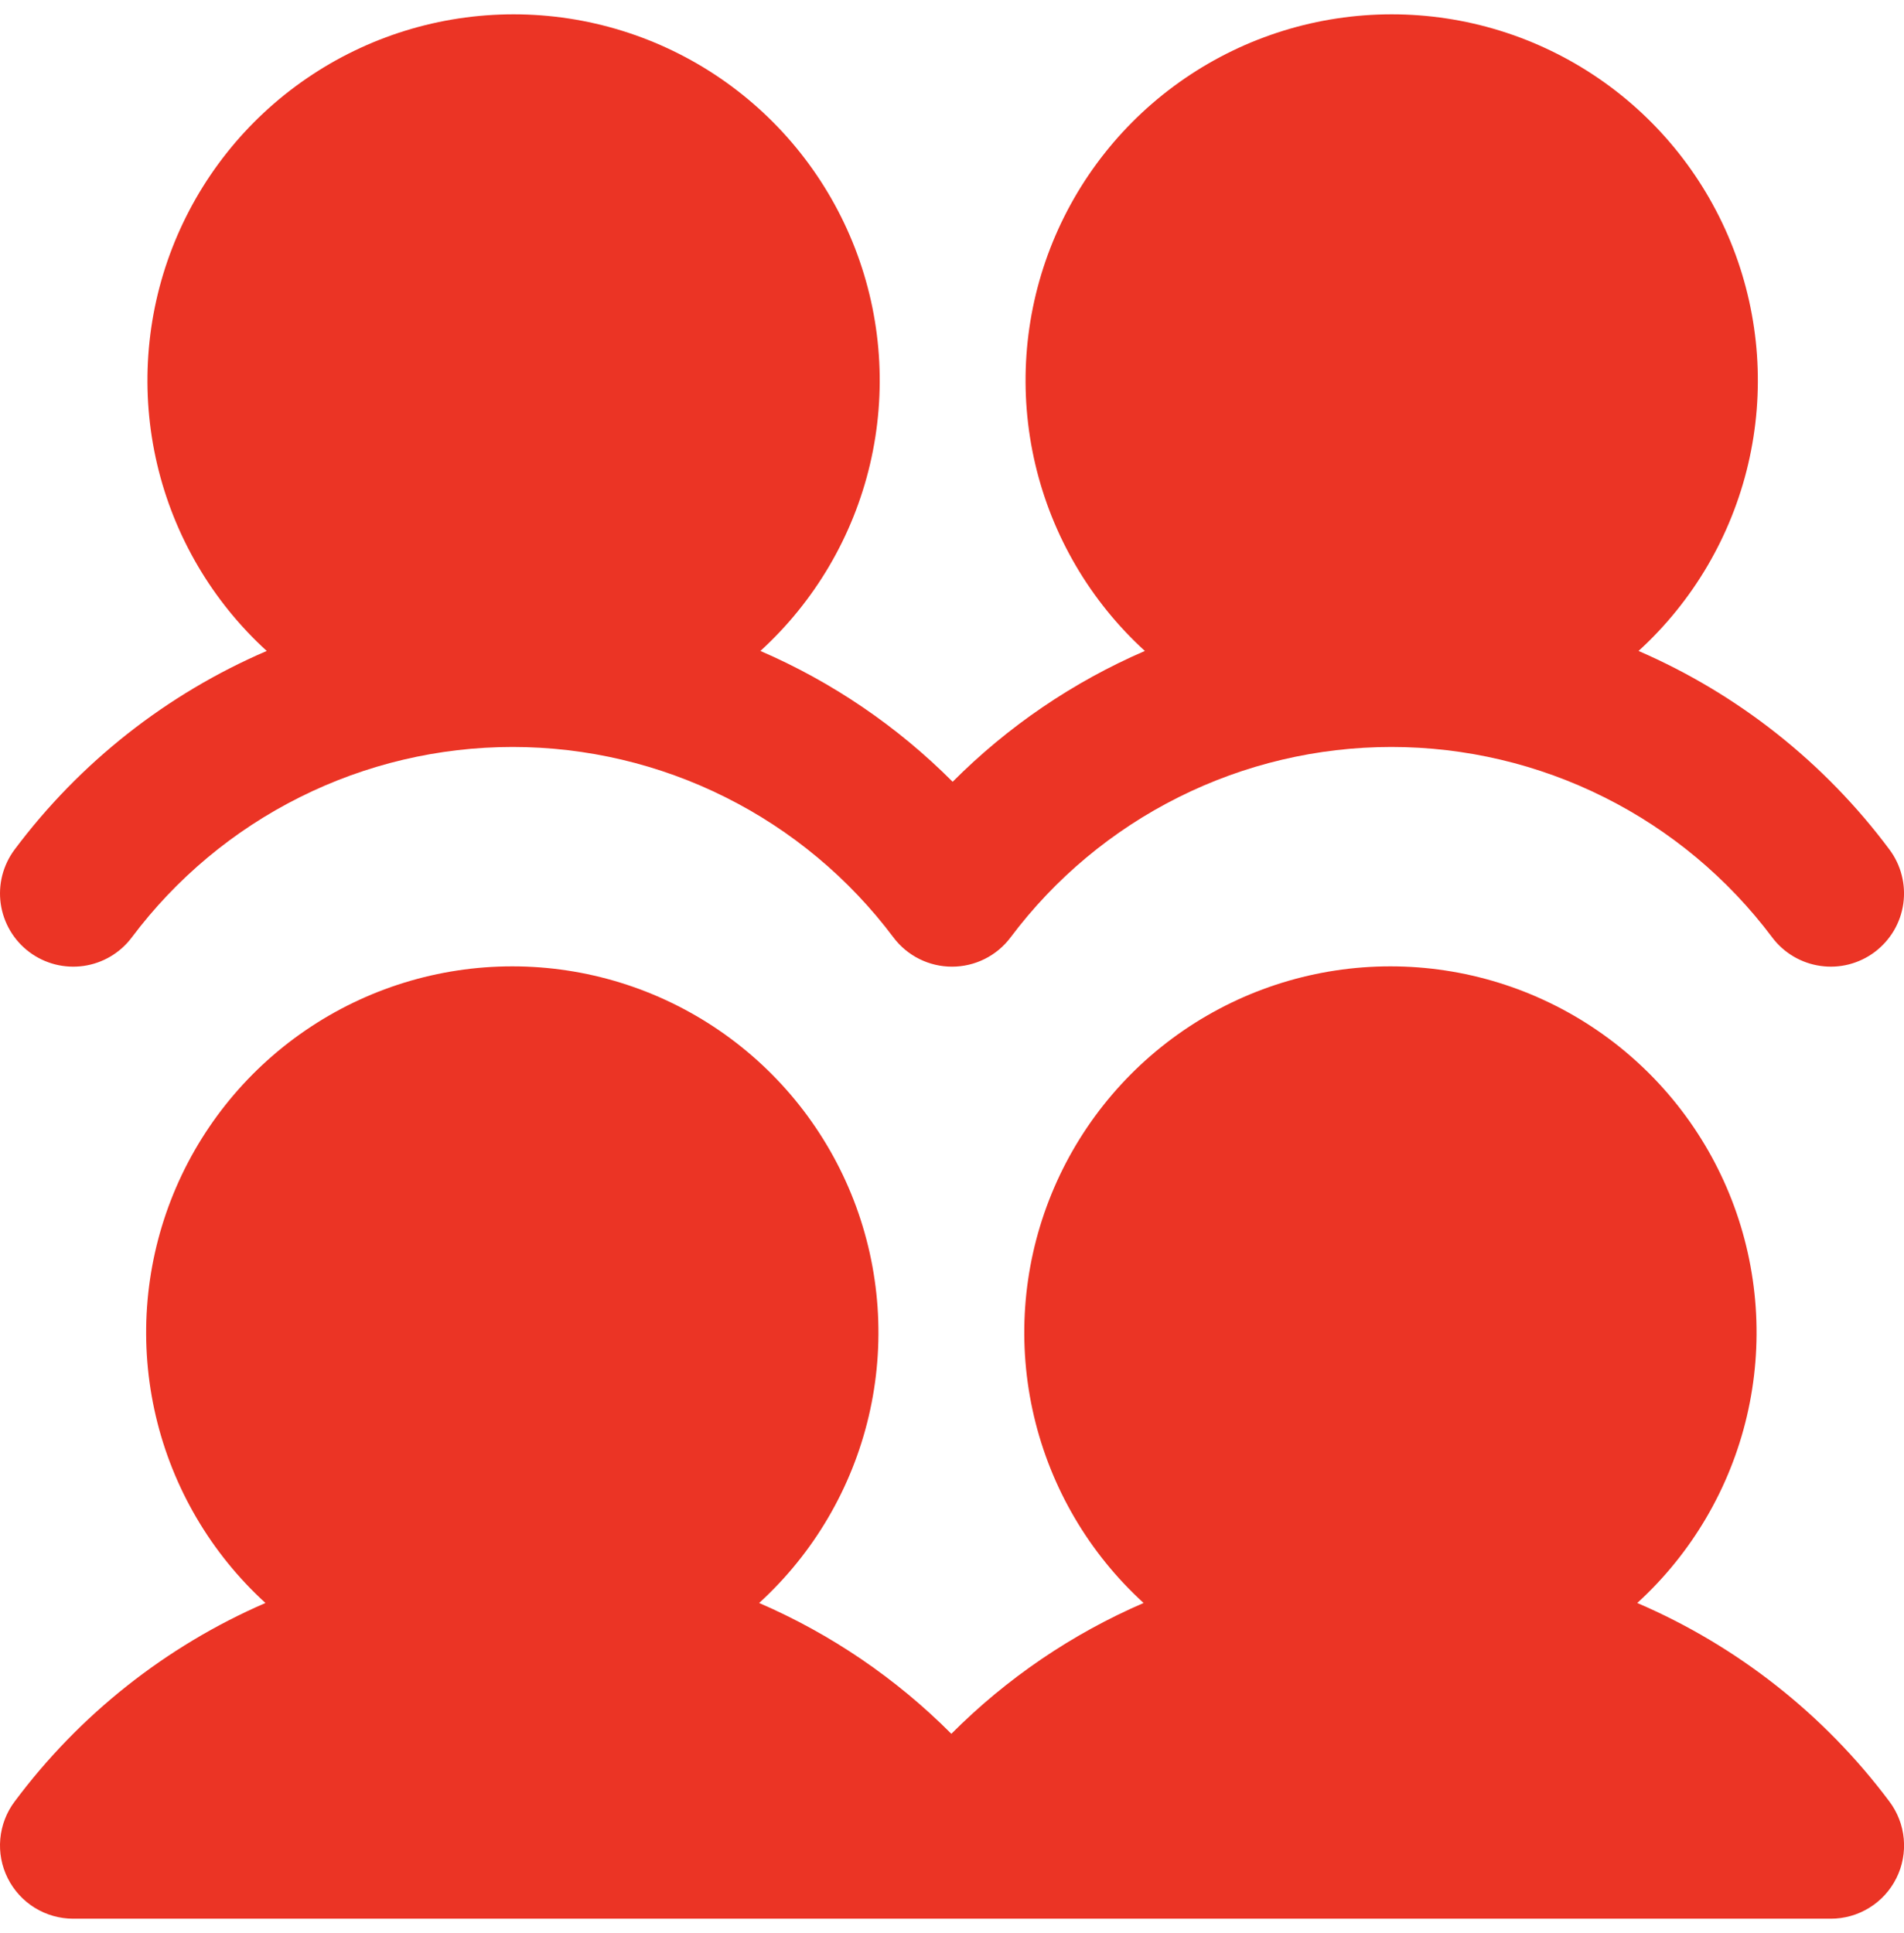 <svg xmlns="http://www.w3.org/2000/svg" fill="none" viewBox="0 0 65 66" height="66" width="65">
<path fill="#EB3425" d="M64.5 61.497C64.779 61.868 64.95 62.31 64.992 62.773C65.034 63.236 64.947 63.702 64.739 64.117C64.531 64.533 64.212 64.883 63.816 65.127C63.42 65.371 62.965 65.501 62.5 65.5H2.5C2.036 65.5 1.581 65.371 1.186 65.127C0.791 64.883 0.472 64.533 0.264 64.118C0.056 63.703 -0.032 63.238 0.01 62.776C0.052 62.313 0.221 61.871 0.5 61.5C2.714 58.532 5.666 56.195 9.062 54.722C7.201 53.023 5.896 50.8 5.32 48.346C4.744 45.892 4.923 43.321 5.834 40.97C6.746 38.62 8.346 36.6 10.426 35.176C12.506 33.751 14.968 32.989 17.489 32.989C20.01 32.989 22.472 33.751 24.552 35.176C26.632 36.6 28.232 38.62 29.144 40.97C30.055 43.321 30.234 45.892 29.658 48.346C29.082 50.8 27.778 53.023 25.916 54.722C28.366 55.781 30.593 57.297 32.478 59.188C34.363 57.297 36.59 55.781 39.041 54.722C37.179 53.023 35.874 50.8 35.298 48.346C34.722 45.892 34.901 43.321 35.813 40.97C36.724 38.62 38.325 36.6 40.404 35.176C42.484 33.751 44.946 32.989 47.467 32.989C49.988 32.989 52.45 33.751 54.53 35.176C56.61 36.6 58.211 38.62 59.122 40.97C60.033 43.321 60.212 45.892 59.636 48.346C59.06 50.8 57.756 53.023 55.894 54.722C59.306 56.188 62.274 58.524 64.5 61.497ZM1 32.5C1.263 32.697 1.562 32.84 1.88 32.922C2.198 33.003 2.529 33.021 2.854 32.975C3.179 32.928 3.491 32.819 3.774 32.651C4.056 32.484 4.303 32.263 4.5 32C6.014 29.982 7.976 28.344 10.233 27.216C12.489 26.087 14.977 25.5 17.5 25.5C20.023 25.5 22.511 26.087 24.767 27.216C27.024 28.344 28.986 29.982 30.5 32C30.733 32.311 31.035 32.563 31.382 32.736C31.729 32.91 32.112 33 32.5 33C32.888 33 33.271 32.91 33.618 32.736C33.965 32.563 34.267 32.311 34.5 32C36.014 29.982 37.976 28.344 40.233 27.216C42.489 26.087 44.977 25.5 47.5 25.5C50.023 25.5 52.511 26.087 54.767 27.216C57.024 28.344 58.986 29.982 60.5 32C60.697 32.263 60.944 32.484 61.227 32.651C61.51 32.818 61.822 32.928 62.148 32.974C62.473 33.021 62.804 33.003 63.122 32.921C63.44 32.839 63.739 32.696 64.002 32.498C64.264 32.301 64.485 32.054 64.653 31.772C64.82 31.489 64.93 31.176 64.976 30.851C65.022 30.526 65.004 30.195 64.922 29.877C64.841 29.558 64.697 29.26 64.5 28.997C62.286 26.03 59.334 23.694 55.938 22.222C57.799 20.523 59.104 18.3 59.68 15.846C60.256 13.392 60.077 10.821 59.166 8.47C58.254 6.12 56.654 4.1 54.574 2.676C52.494 1.251 50.032 0.489 47.511 0.489C44.99 0.489 42.528 1.251 40.448 2.676C38.368 4.1 36.768 6.12 35.856 8.47C34.945 10.821 34.766 13.392 35.342 15.846C35.918 18.3 37.222 20.523 39.084 22.222C36.634 23.281 34.407 24.797 32.522 26.688C30.637 24.797 28.41 23.281 25.959 22.222C27.821 20.523 29.126 18.3 29.702 15.846C30.278 13.392 30.099 10.821 29.187 8.47C28.276 6.12 26.675 4.1 24.596 2.676C22.516 1.251 20.054 0.489 17.533 0.489C15.012 0.489 12.55 1.251 10.47 2.676C8.39 4.1 6.79 6.12 5.878 8.47C4.967 10.821 4.788 13.392 5.364 15.846C5.94 18.3 7.244 20.523 9.106 22.222C5.694 23.689 2.726 26.026 0.5 29C0.303 29.263 0.16 29.562 0.078 29.88C-0.003 30.198 -0.021 30.529 0.025 30.854C0.072 31.179 0.182 31.491 0.349 31.774C0.516 32.056 0.737 32.303 1 32.5Z"></path>
</svg>
